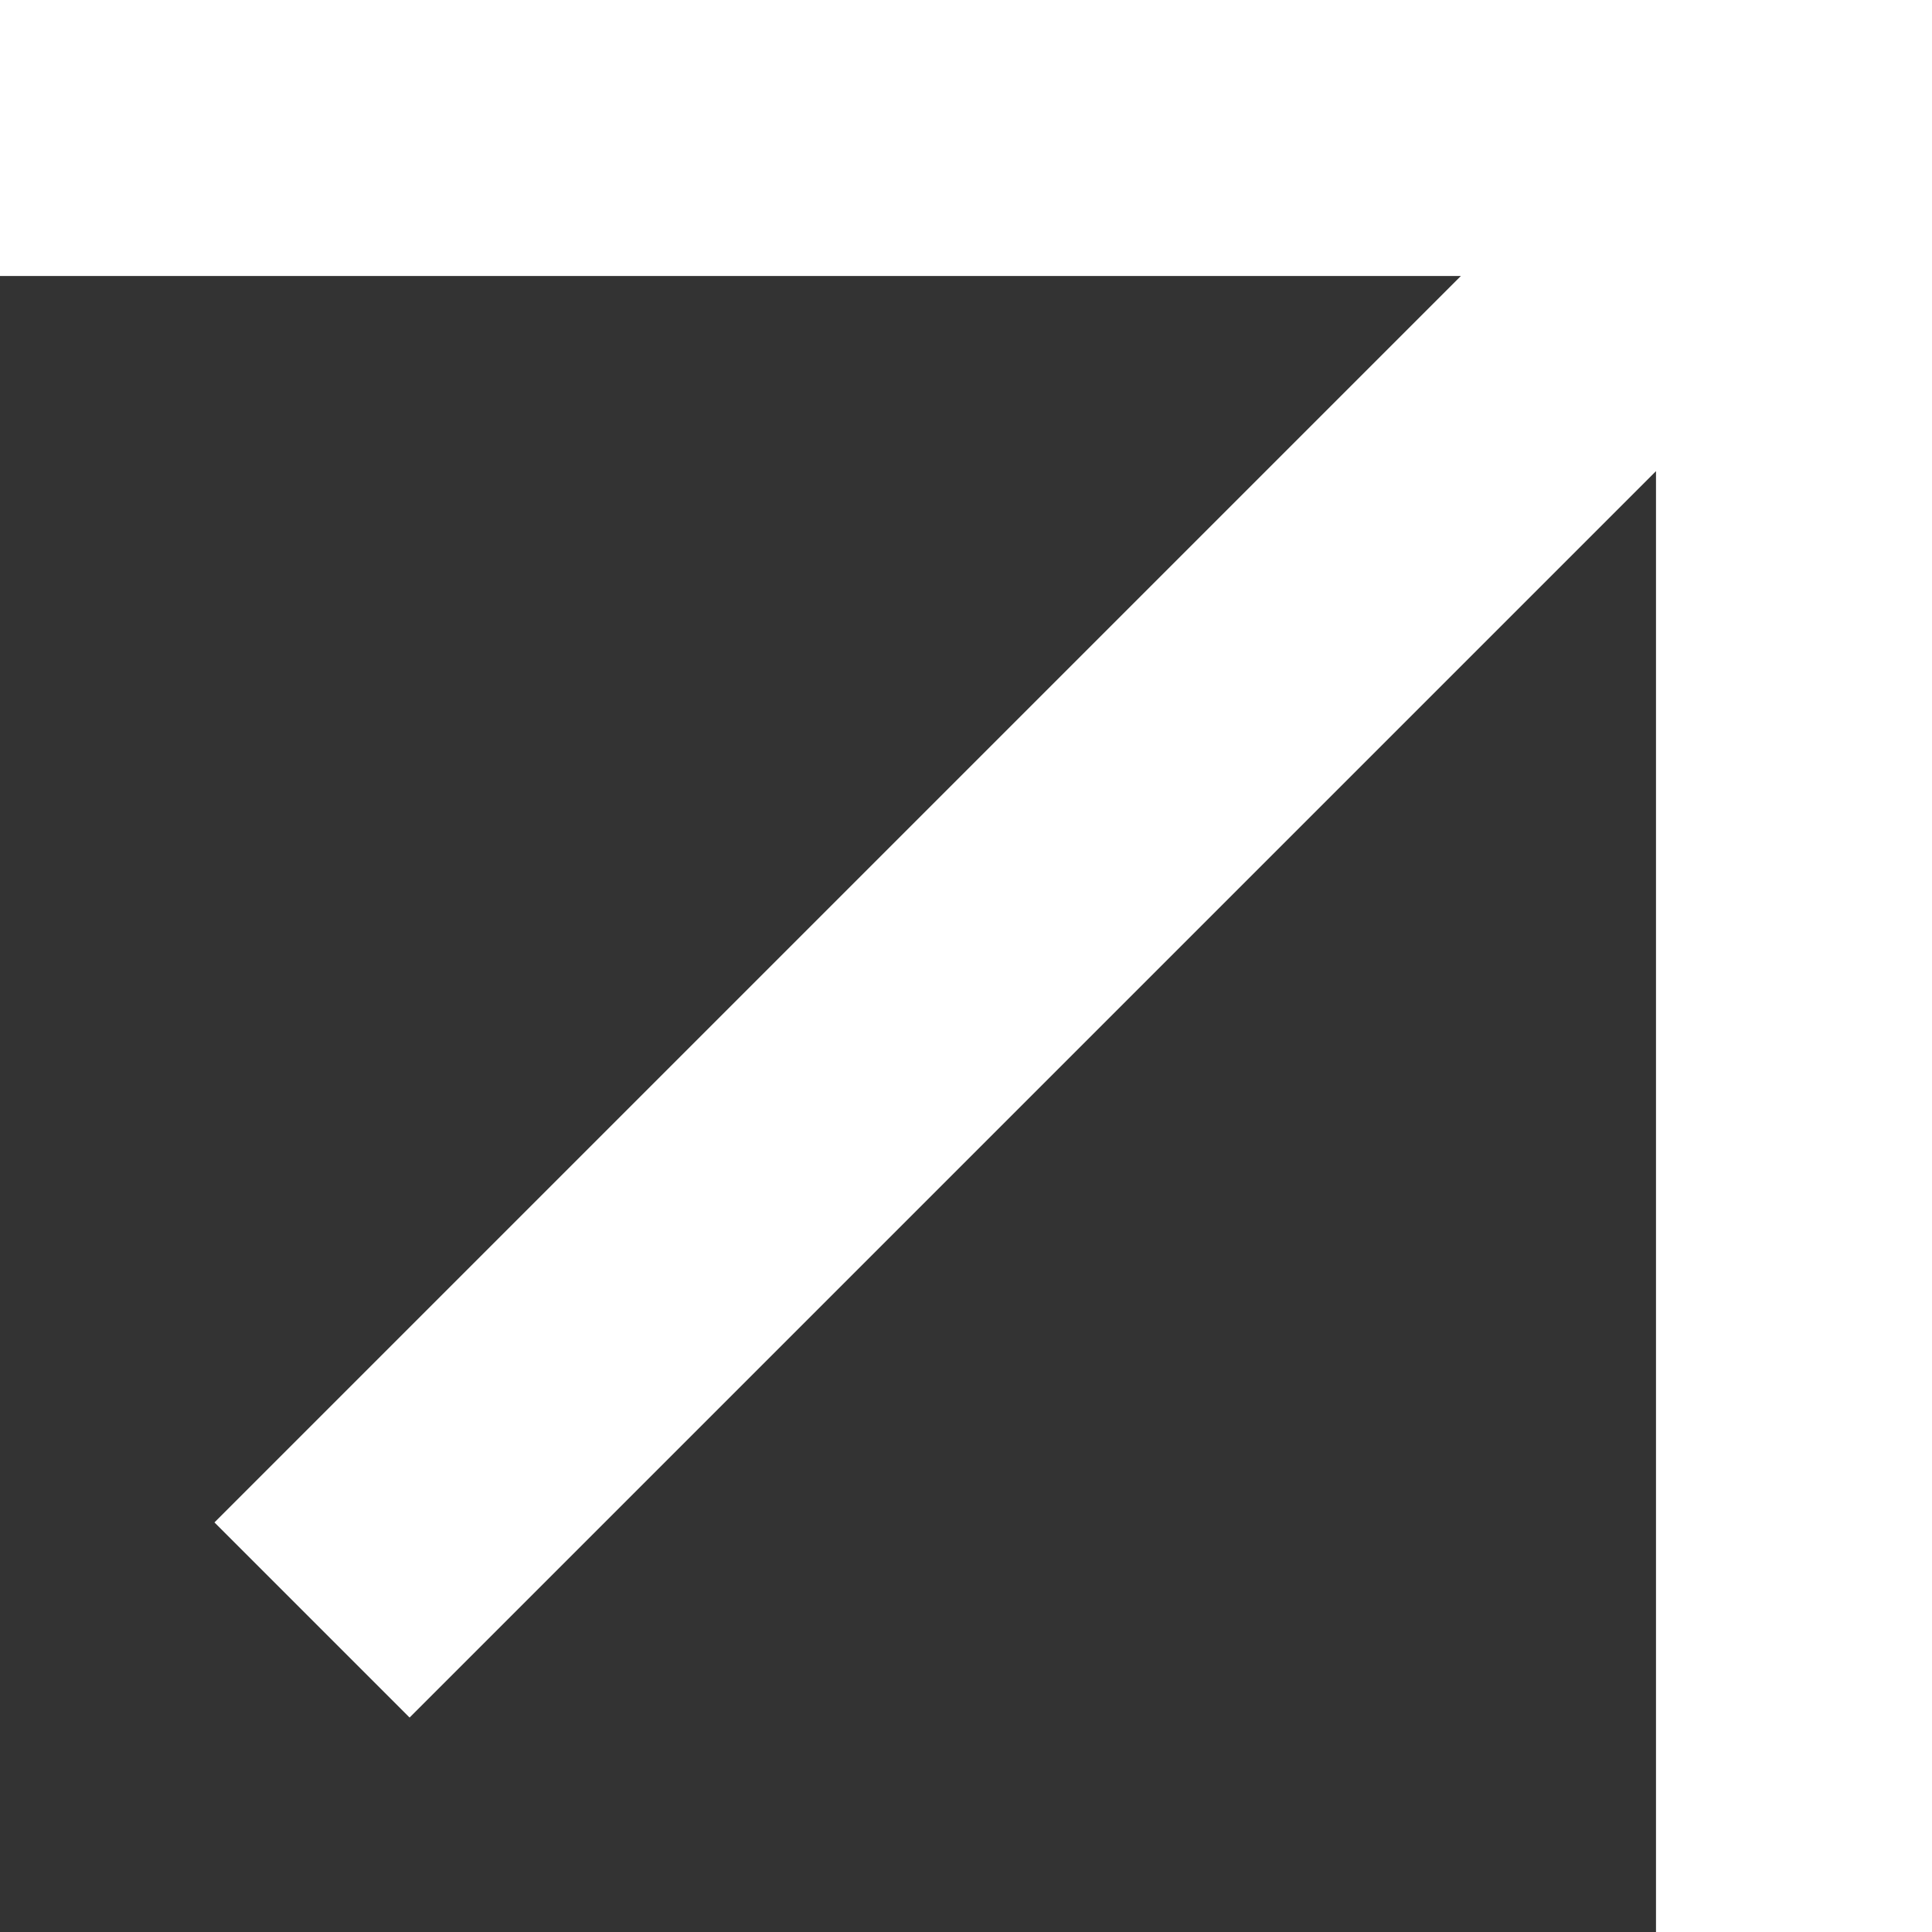 <?xml version="1.0" encoding="UTF-8"?> <svg xmlns="http://www.w3.org/2000/svg" width="14" height="14" viewBox="0 0 14 14" fill="none"><rect x="0" y="0" width="14" height="14" fill="#333333" stroke="none"/><path fill-rule="evenodd" clip-rule="evenodd" d="M10.586 2H0V0H14V14H12V3.414L2.968 12.446L1.554 11.032L10.586 2Z" fill="white"></path></svg> 